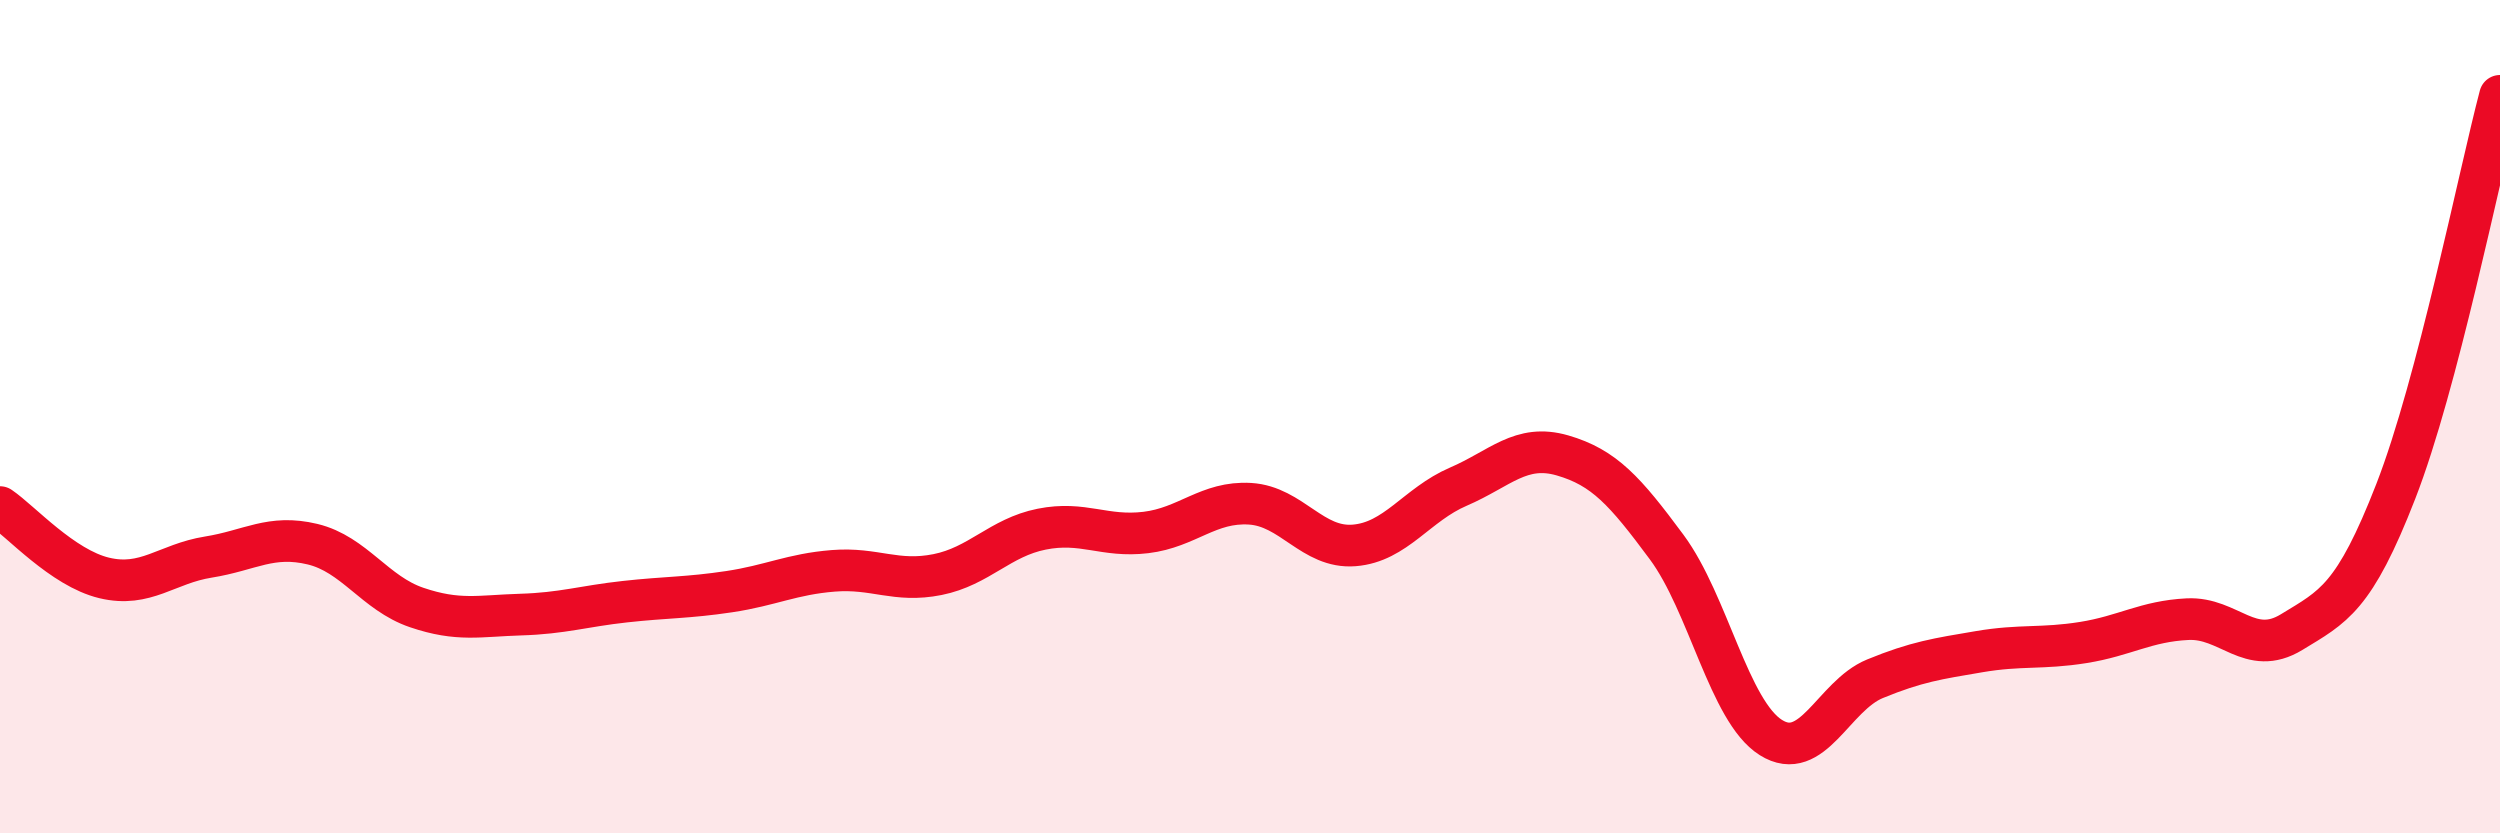 
    <svg width="60" height="20" viewBox="0 0 60 20" xmlns="http://www.w3.org/2000/svg">
      <path
        d="M 0,12.17 C 0.5,12.51 1.5,13.63 2.5,13.87 C 3.5,14.11 4,13.53 5,13.37 C 6,13.21 6.5,12.82 7.5,13.06 C 8.5,13.3 9,14.24 10,14.58 C 11,14.92 11.5,14.78 12.5,14.75 C 13.5,14.72 14,14.55 15,14.44 C 16,14.33 16.5,14.35 17.5,14.2 C 18.5,14.05 19,13.78 20,13.7 C 21,13.62 21.5,13.99 22.5,13.79 C 23.5,13.59 24,12.9 25,12.7 C 26,12.5 26.5,12.9 27.5,12.78 C 28.5,12.66 29,12.03 30,12.09 C 31,12.15 31.5,13.17 32.5,13.09 C 33.5,13.01 34,12.11 35,11.68 C 36,11.25 36.5,10.64 37.5,10.93 C 38.5,11.22 39,11.78 40,13.13 C 41,14.48 41.5,17.07 42.5,17.7 C 43.5,18.33 44,16.7 45,16.29 C 46,15.88 46.5,15.81 47.5,15.64 C 48.5,15.47 49,15.58 50,15.42 C 51,15.26 51.5,14.91 52.5,14.86 C 53.5,14.81 54,15.78 55,15.17 C 56,14.56 56.5,14.36 57.5,11.79 C 58.5,9.22 59.5,4.2 60,2.3L60 20L0 20Z"
        fill="#EB0A25"
        opacity="0.1"
        stroke-linecap="round"
        stroke-linejoin="round"
      />
      <path
        d="M 0,12.17 C 0.5,12.51 1.5,13.63 2.5,13.87 C 3.5,14.11 4,13.53 5,13.37 C 6,13.21 6.5,12.82 7.5,13.06 C 8.5,13.3 9,14.24 10,14.58 C 11,14.92 11.5,14.78 12.5,14.75 C 13.5,14.72 14,14.55 15,14.44 C 16,14.33 16.5,14.35 17.5,14.2 C 18.5,14.05 19,13.78 20,13.7 C 21,13.62 21.5,13.99 22.5,13.79 C 23.5,13.59 24,12.9 25,12.7 C 26,12.5 26.5,12.9 27.5,12.78 C 28.5,12.66 29,12.03 30,12.09 C 31,12.15 31.5,13.17 32.5,13.09 C 33.5,13.01 34,12.11 35,11.68 C 36,11.25 36.5,10.64 37.5,10.93 C 38.5,11.22 39,11.78 40,13.13 C 41,14.48 41.5,17.07 42.5,17.7 C 43.5,18.33 44,16.7 45,16.29 C 46,15.88 46.5,15.81 47.5,15.64 C 48.5,15.47 49,15.58 50,15.42 C 51,15.26 51.5,14.91 52.5,14.86 C 53.5,14.81 54,15.78 55,15.17 C 56,14.56 56.5,14.36 57.5,11.79 C 58.5,9.22 59.5,4.2 60,2.3"
        stroke="#EB0A25"
        stroke-width="1"
        fill="none"
        stroke-linecap="round"
        stroke-linejoin="round"
      />
    </svg>
  